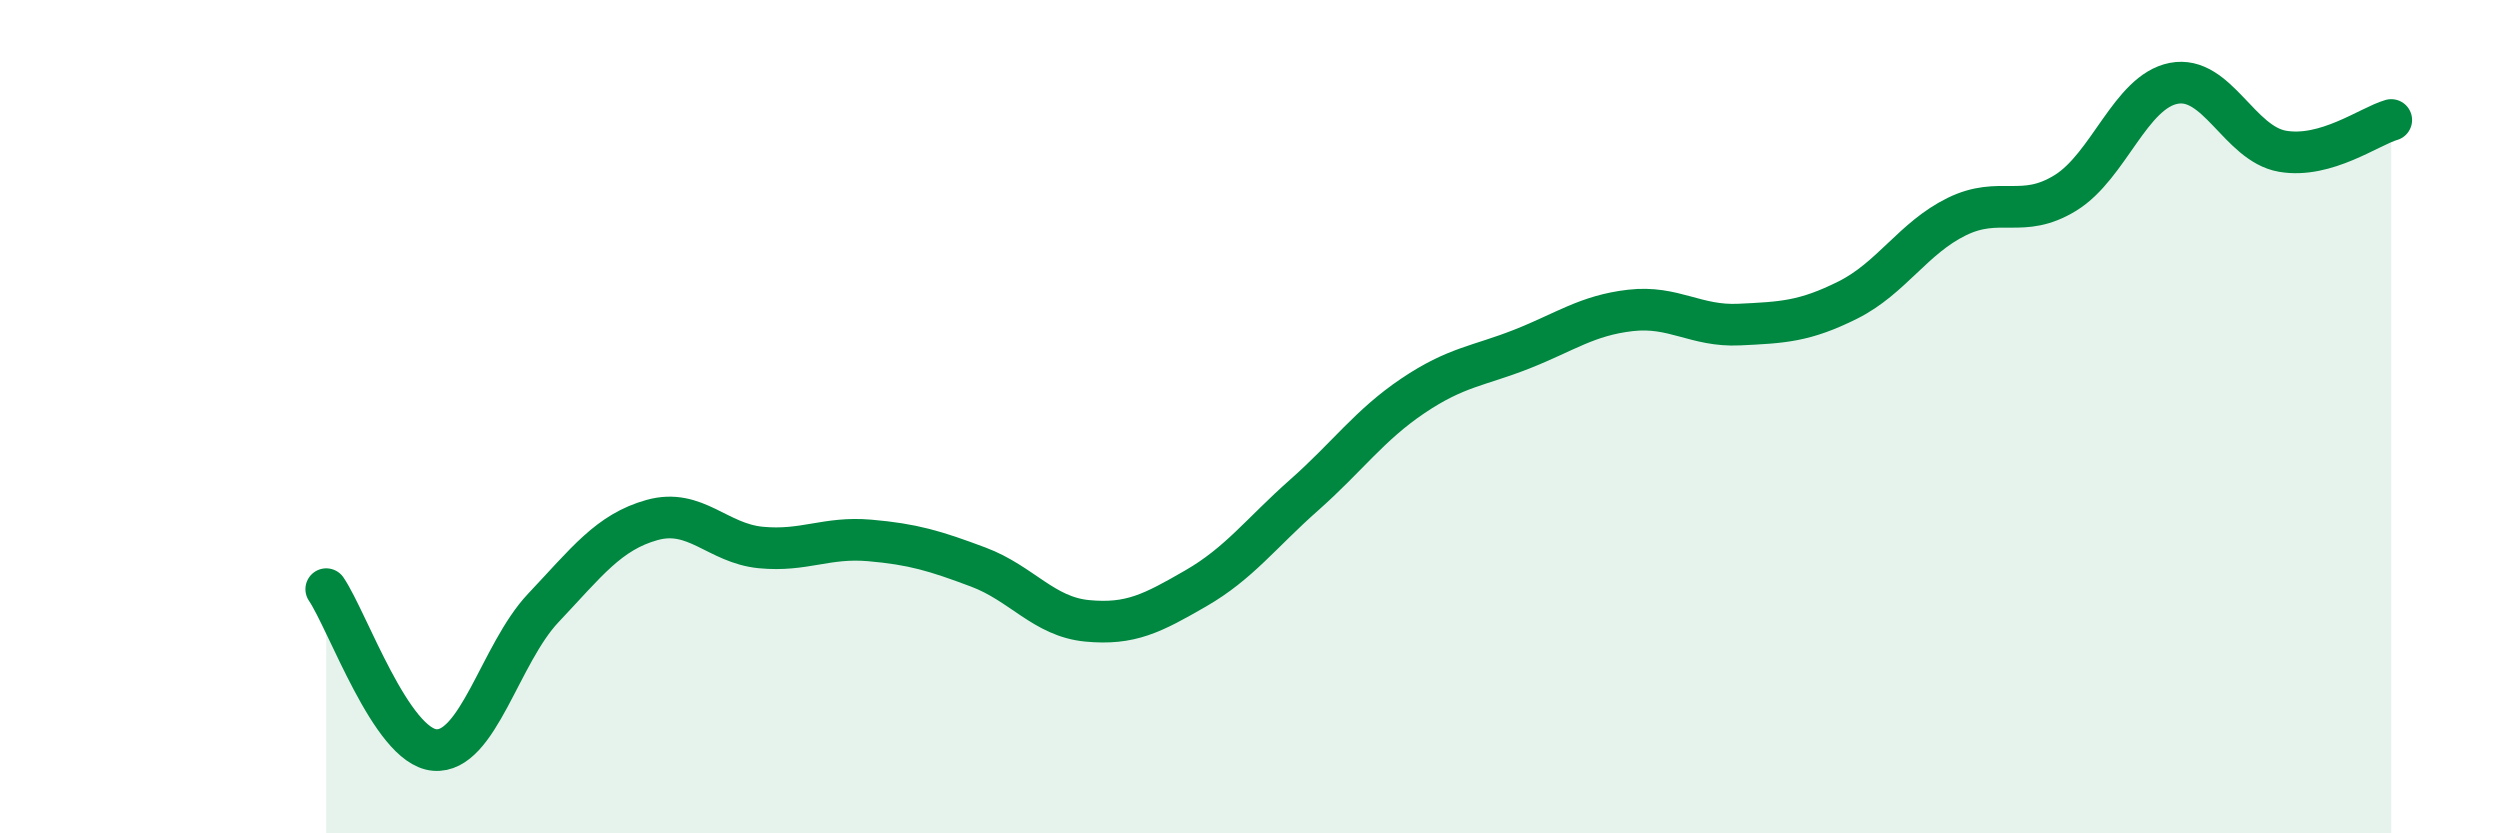 
    <svg width="60" height="20" viewBox="0 0 60 20" xmlns="http://www.w3.org/2000/svg">
      <path
        d="M 7.83,14.14 C 8.35,14.91 9.39,17.91 10.43,18 C 11.47,18.09 12,15.69 13.04,14.59 C 14.08,13.49 14.61,12.77 15.65,12.48 C 16.69,12.19 17.22,13.04 18.26,13.14 C 19.3,13.24 19.83,12.88 20.87,12.97 C 21.91,13.06 22.44,13.22 23.48,13.61 C 24.52,14 25.05,14.8 26.09,14.9 C 27.13,15 27.66,14.72 28.7,14.12 C 29.74,13.52 30.26,12.8 31.3,11.88 C 32.34,10.96 32.87,10.2 33.91,9.5 C 34.95,8.8 35.48,8.79 36.52,8.38 C 37.56,7.97 38.09,7.57 39.13,7.45 C 40.17,7.33 40.7,7.84 41.74,7.79 C 42.78,7.74 43.31,7.72 44.35,7.2 C 45.39,6.68 45.92,5.71 46.96,5.2 C 48,4.69 48.53,5.27 49.57,4.63 C 50.61,3.99 51.13,2.2 52.17,2 C 53.21,1.8 53.74,3.45 54.78,3.63 C 55.82,3.81 56.87,3.03 57.39,2.88L57.39 20L7.83 20Z"
        fill="#008740"
        opacity="0.1"
        stroke-linecap="round"
        stroke-linejoin="round"
      />
      <path
        d="M 7.83,14.14 C 8.35,14.91 9.39,17.91 10.43,18 C 11.47,18.09 12,15.69 13.04,14.59 C 14.08,13.49 14.61,12.77 15.65,12.48 C 16.69,12.19 17.22,13.04 18.26,13.14 C 19.3,13.24 19.83,12.88 20.87,12.97 C 21.91,13.06 22.44,13.22 23.48,13.61 C 24.52,14 25.05,14.8 26.09,14.9 C 27.13,15 27.66,14.72 28.7,14.12 C 29.74,13.52 30.26,12.8 31.3,11.88 C 32.34,10.96 32.87,10.2 33.91,9.5 C 34.95,8.8 35.48,8.79 36.52,8.38 C 37.56,7.97 38.09,7.57 39.13,7.45 C 40.17,7.33 40.7,7.84 41.74,7.79 C 42.78,7.74 43.31,7.72 44.35,7.2 C 45.39,6.68 45.92,5.71 46.96,5.2 C 48,4.69 48.53,5.27 49.57,4.63 C 50.61,3.99 51.13,2.2 52.17,2 C 53.21,1.8 53.74,3.45 54.78,3.63 C 55.82,3.81 56.87,3.03 57.39,2.88"
        stroke="#008740"
        stroke-width="1"
        fill="none"
        stroke-linecap="round"
        stroke-linejoin="round"
      />
    </svg>
  